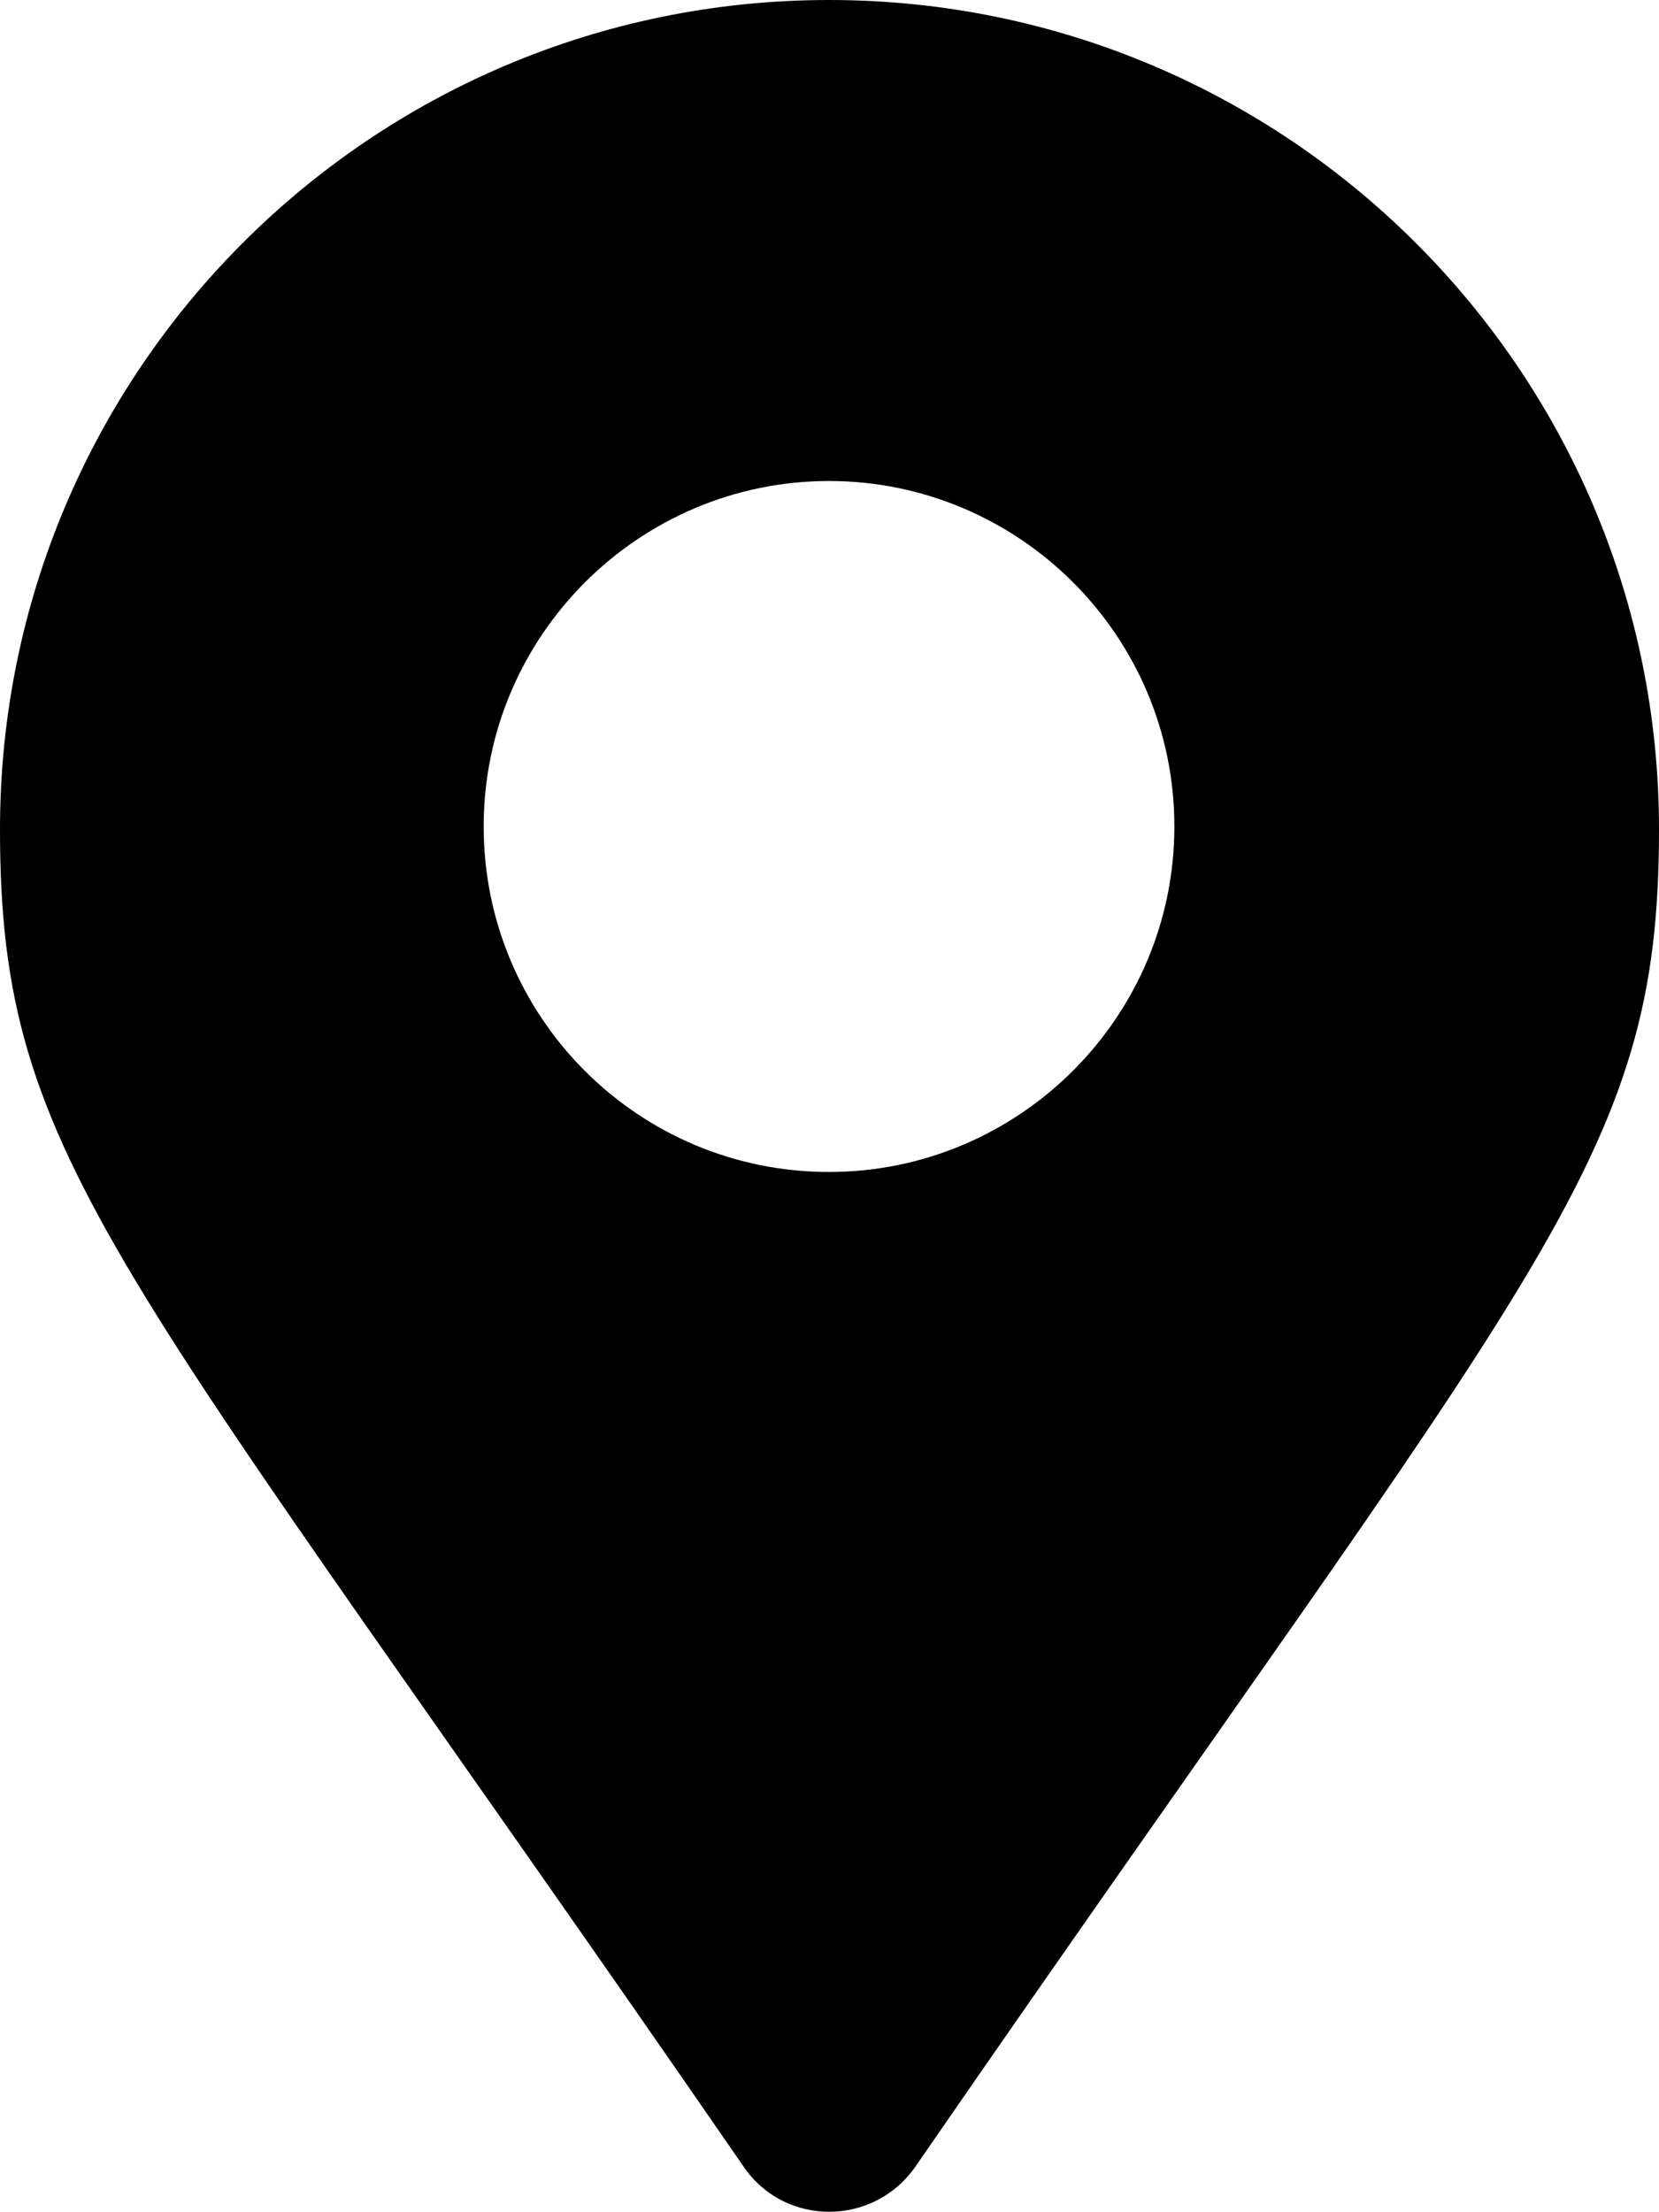 <?xml version="1.0" encoding="UTF-8"?><svg id="a" xmlns="http://www.w3.org/2000/svg" viewBox="0 0 17.39 23.18"><path d="M8.69,0C3.89,0,0,3.89,0,8.69c0,3.51,1.22,4.48,7.8,14.02,.43,.62,1.35,.62,1.79,0,6.58-9.54,7.8-10.52,7.8-14.02,0-4.8-3.9-8.69-8.7-8.69Zm0,12.28c-2,0-3.62-1.62-3.62-3.62s1.63-3.62,3.62-3.62,3.62,1.62,3.62,3.62-1.63,3.62-3.62,3.62Z"/></svg>